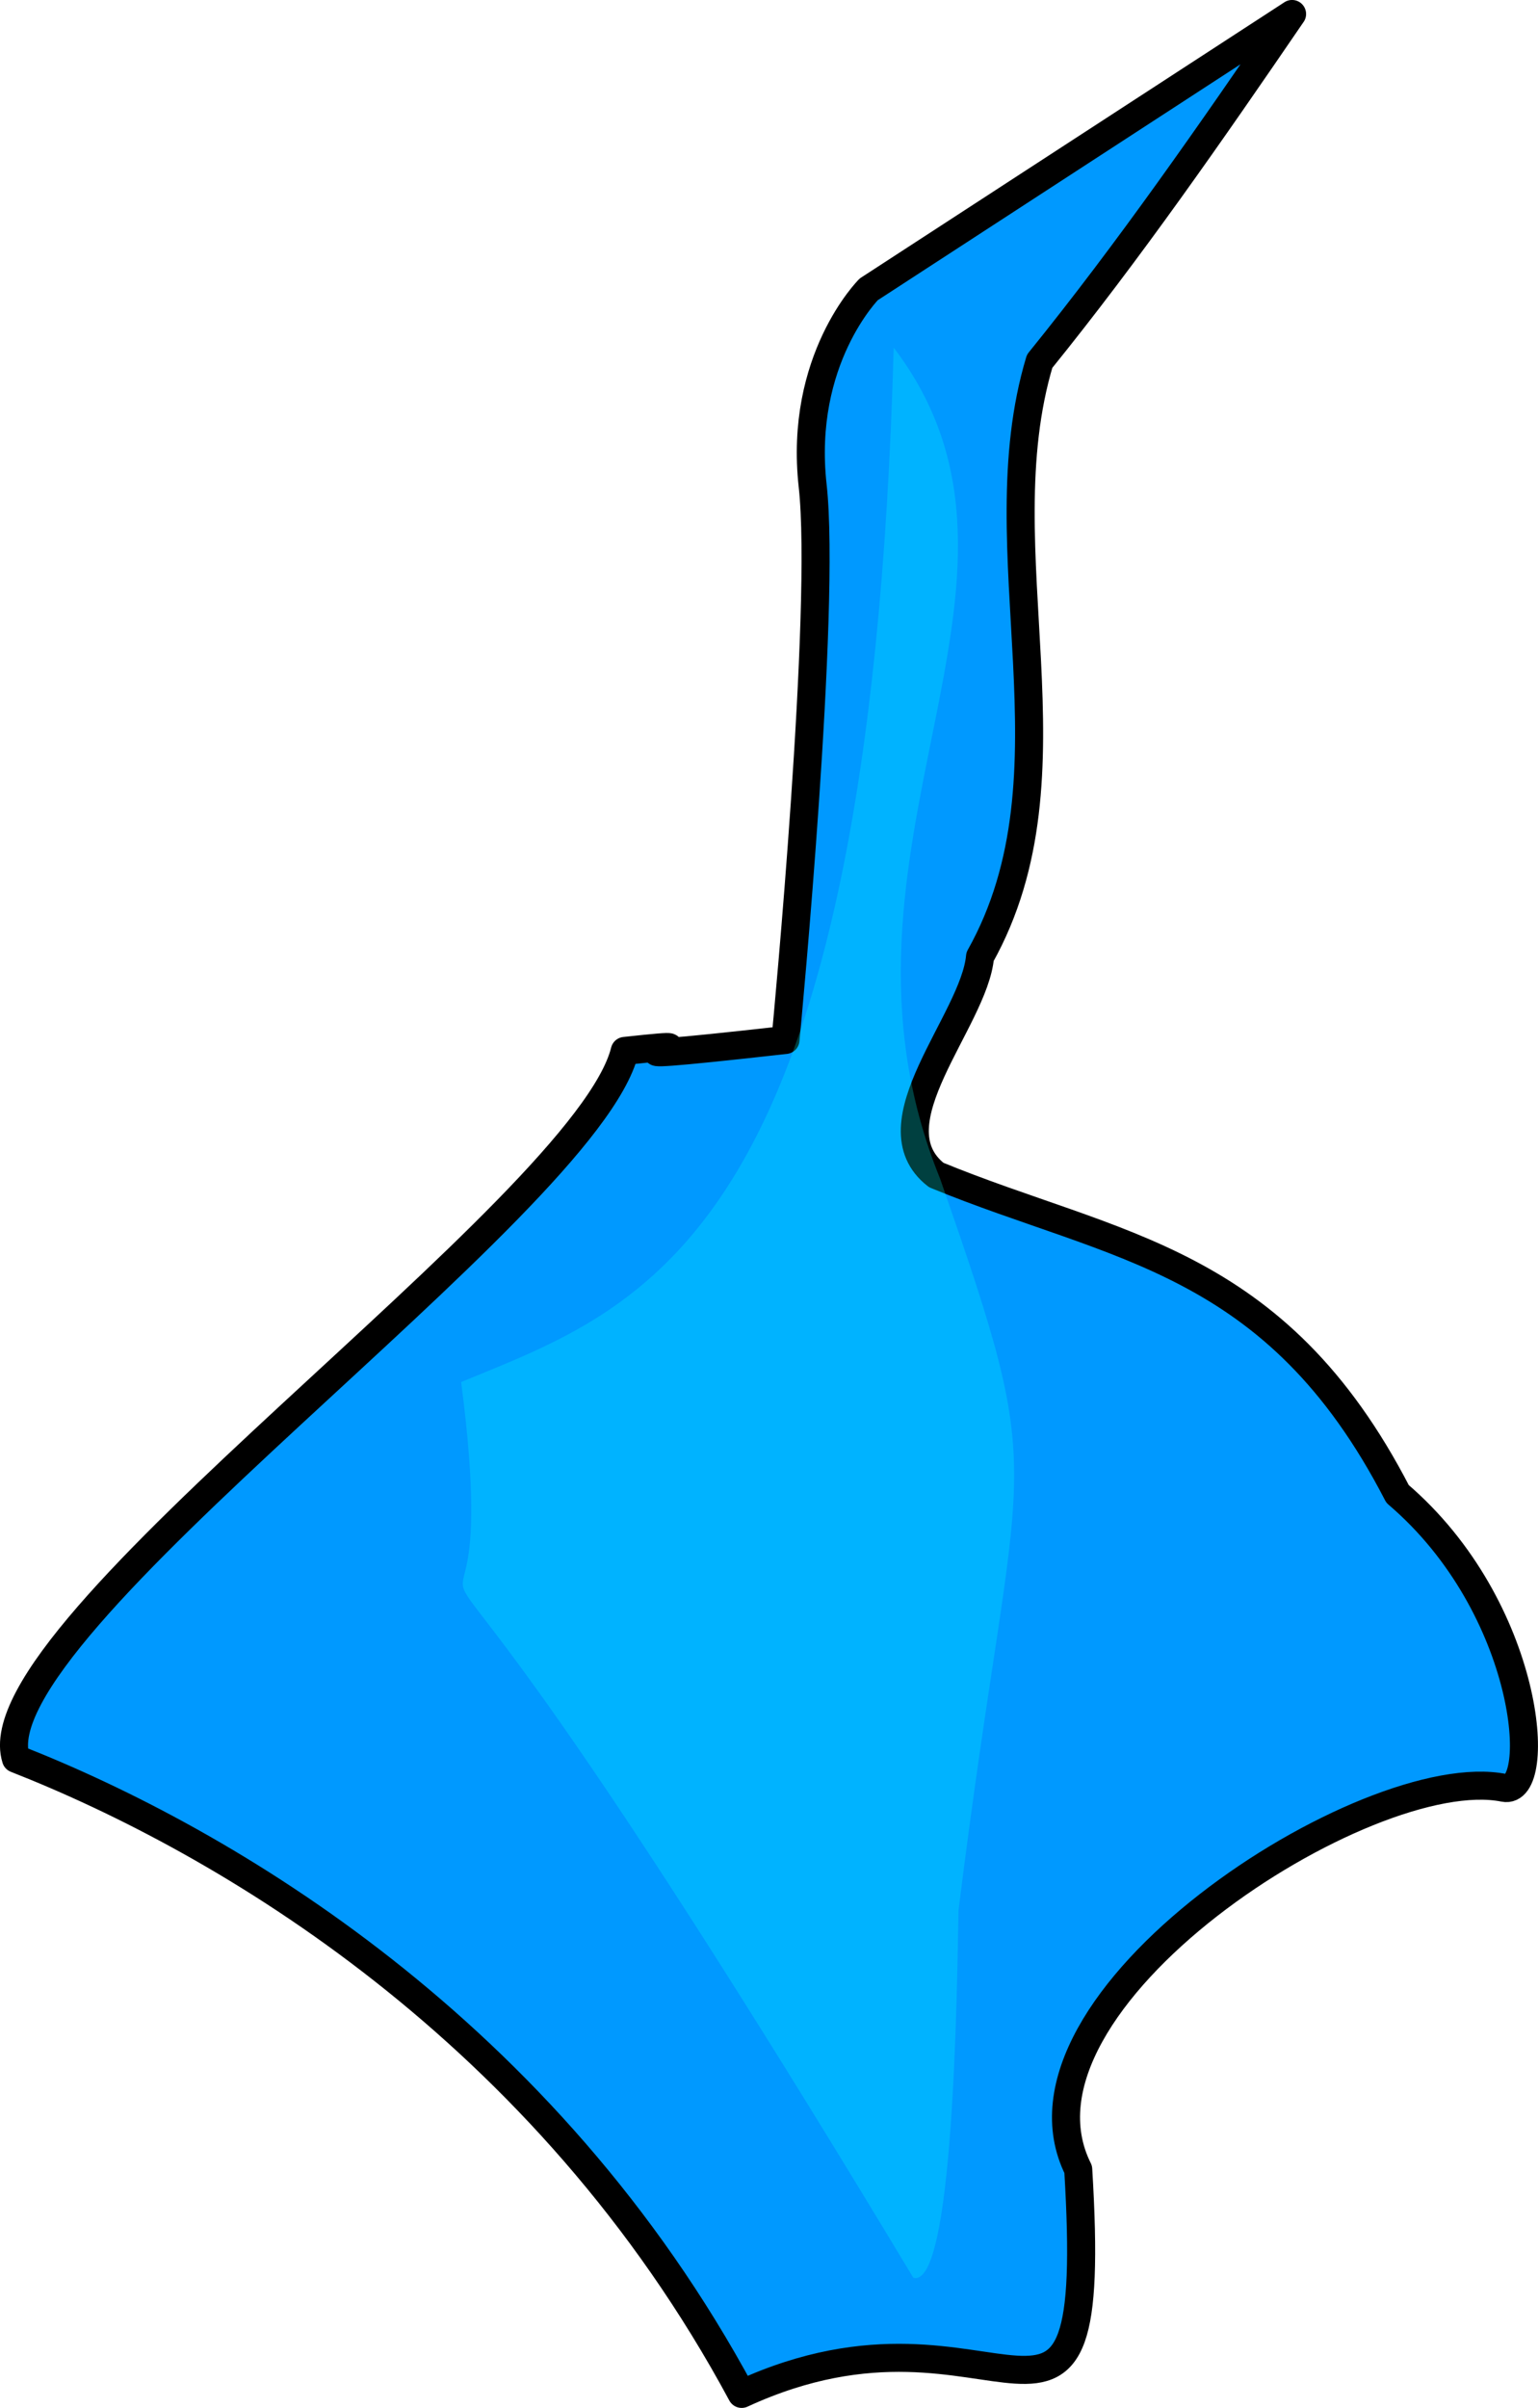 <?xml version="1.0" encoding="UTF-8" standalone="no"?>
<!-- Created with Inkscape (http://www.inkscape.org/) -->

<svg
   xmlns:dc="http://purl.org/dc/elements/1.1/"
   xmlns:cc="http://creativecommons.org/ns#"
   xmlns:rdf="http://www.w3.org/1999/02/22-rdf-syntax-ns#"
   xmlns:svg="http://www.w3.org/2000/svg"
   xmlns="http://www.w3.org/2000/svg"
   xmlns:sodipodi="http://sodipodi.sourceforge.net/DTD/sodipodi-0.dtd"
   xmlns:inkscape="http://www.inkscape.org/namespaces/inkscape"
   width="54.84"
   height="85.813"
   id="svg5135"
   version="1.1"
   inkscape:version="0.91 r13725"
   sodipodi:docname="reservoir1.svg">
  <defs
     id="defs5137" />
  <sodipodi:namedview
     id="base"
     pagecolor="#ffffff"
     bordercolor="#666666"
     borderopacity="1.0"
     inkscape:pageopacity="0.0"
     inkscape:pageshadow="2"
     inkscape:zoom="0.35"
     inkscape:cx="27.419946"
     inkscape:cy="42.906275"
     inkscape:document-units="px"
     inkscape:current-layer="layer1"
     showgrid="false"
     fit-margin-top="0"
     fit-margin-left="0"
     fit-margin-right="0"
     fit-margin-bottom="0"
     inkscape:window-width="470"
     inkscape:window-height="411"
     inkscape:window-x="-2"
     inkscape:window-y="0"
     inkscape:window-maximized="0" />
  <g
     inkscape:label="Layer 1"
     inkscape:groupmode="layer"
     id="layer1"
     transform="translate(-347.58,-489.456)">
    <g
       style="display:inline;enable-background:new"
       id="RESERVOIR1"
       transform="translate(-276.421,586.069)">
      <path
         sodipodi:nodetypes="ccscccccscccccc"
         inkscape:connector-curvature="0"
         id="path7439-9-0-0"
         d="m 670.072,-96.114 -15.094,9.812 c -10e-6,1e-5 -2.5,2.5 -2,7 0.487,4.386 -0.897,18.999 -0.969,19.75 -9.05,1.015 -1.09,-0.119 -5.731,0.391 -1.386,5.597 -23.165,20.61 -21.708,25.224 7.432,2.917 18.877,9.635 25.877,22.635 9.309,-4.292 12.77,4.653 12,-8 -3,-6 10.315,-14.578 15.182,-13.598 1.421,0.286 0.979,-6.399 -3.796,-10.474 -4.359,-8.445 -10.069,-8.74 -16.449,-11.365 -2.317,-1.809 1.353,-5.493 1.562,-7.781 3.676,-6.554 0.082,-14.417 2.125,-21.219 3.192,-3.944 6.106,-8.143 9,-12.375 z"
         style="fill:#0099ff;fill-opacity:1;fill-rule:evenodd;stroke:#000000;stroke-width:1;stroke-linecap:round;stroke-linejoin:round;stroke-miterlimit:4;stroke-opacity:1;stroke-dasharray:none;display:inline;enable-background:new" />
      <path
         inkscape:connector-curvature="0"
         sodipodi:nodetypes="cccccc"
         id="path6945-0"
         d="m 640.444,-47.36 c 2.066,15.86 -6.445,-5.581 16.123,31.92 1.447,0.399 1.556,-10.31 1.612,-13.098 2.121,-17.063 3.372,-14.515 -0.658,-26.072 -4.777,-11.784 4.734,-21.235 -1.654,-29.615 -0.874,31.842 -8.891,34.164 -15.423,36.864 z"
         style="opacity:0.25;fill:#00ffff;fill-opacity:1;fill-rule:evenodd;stroke:none;display:inline;enable-background:new" />
    </g>
  </g>
</svg>

